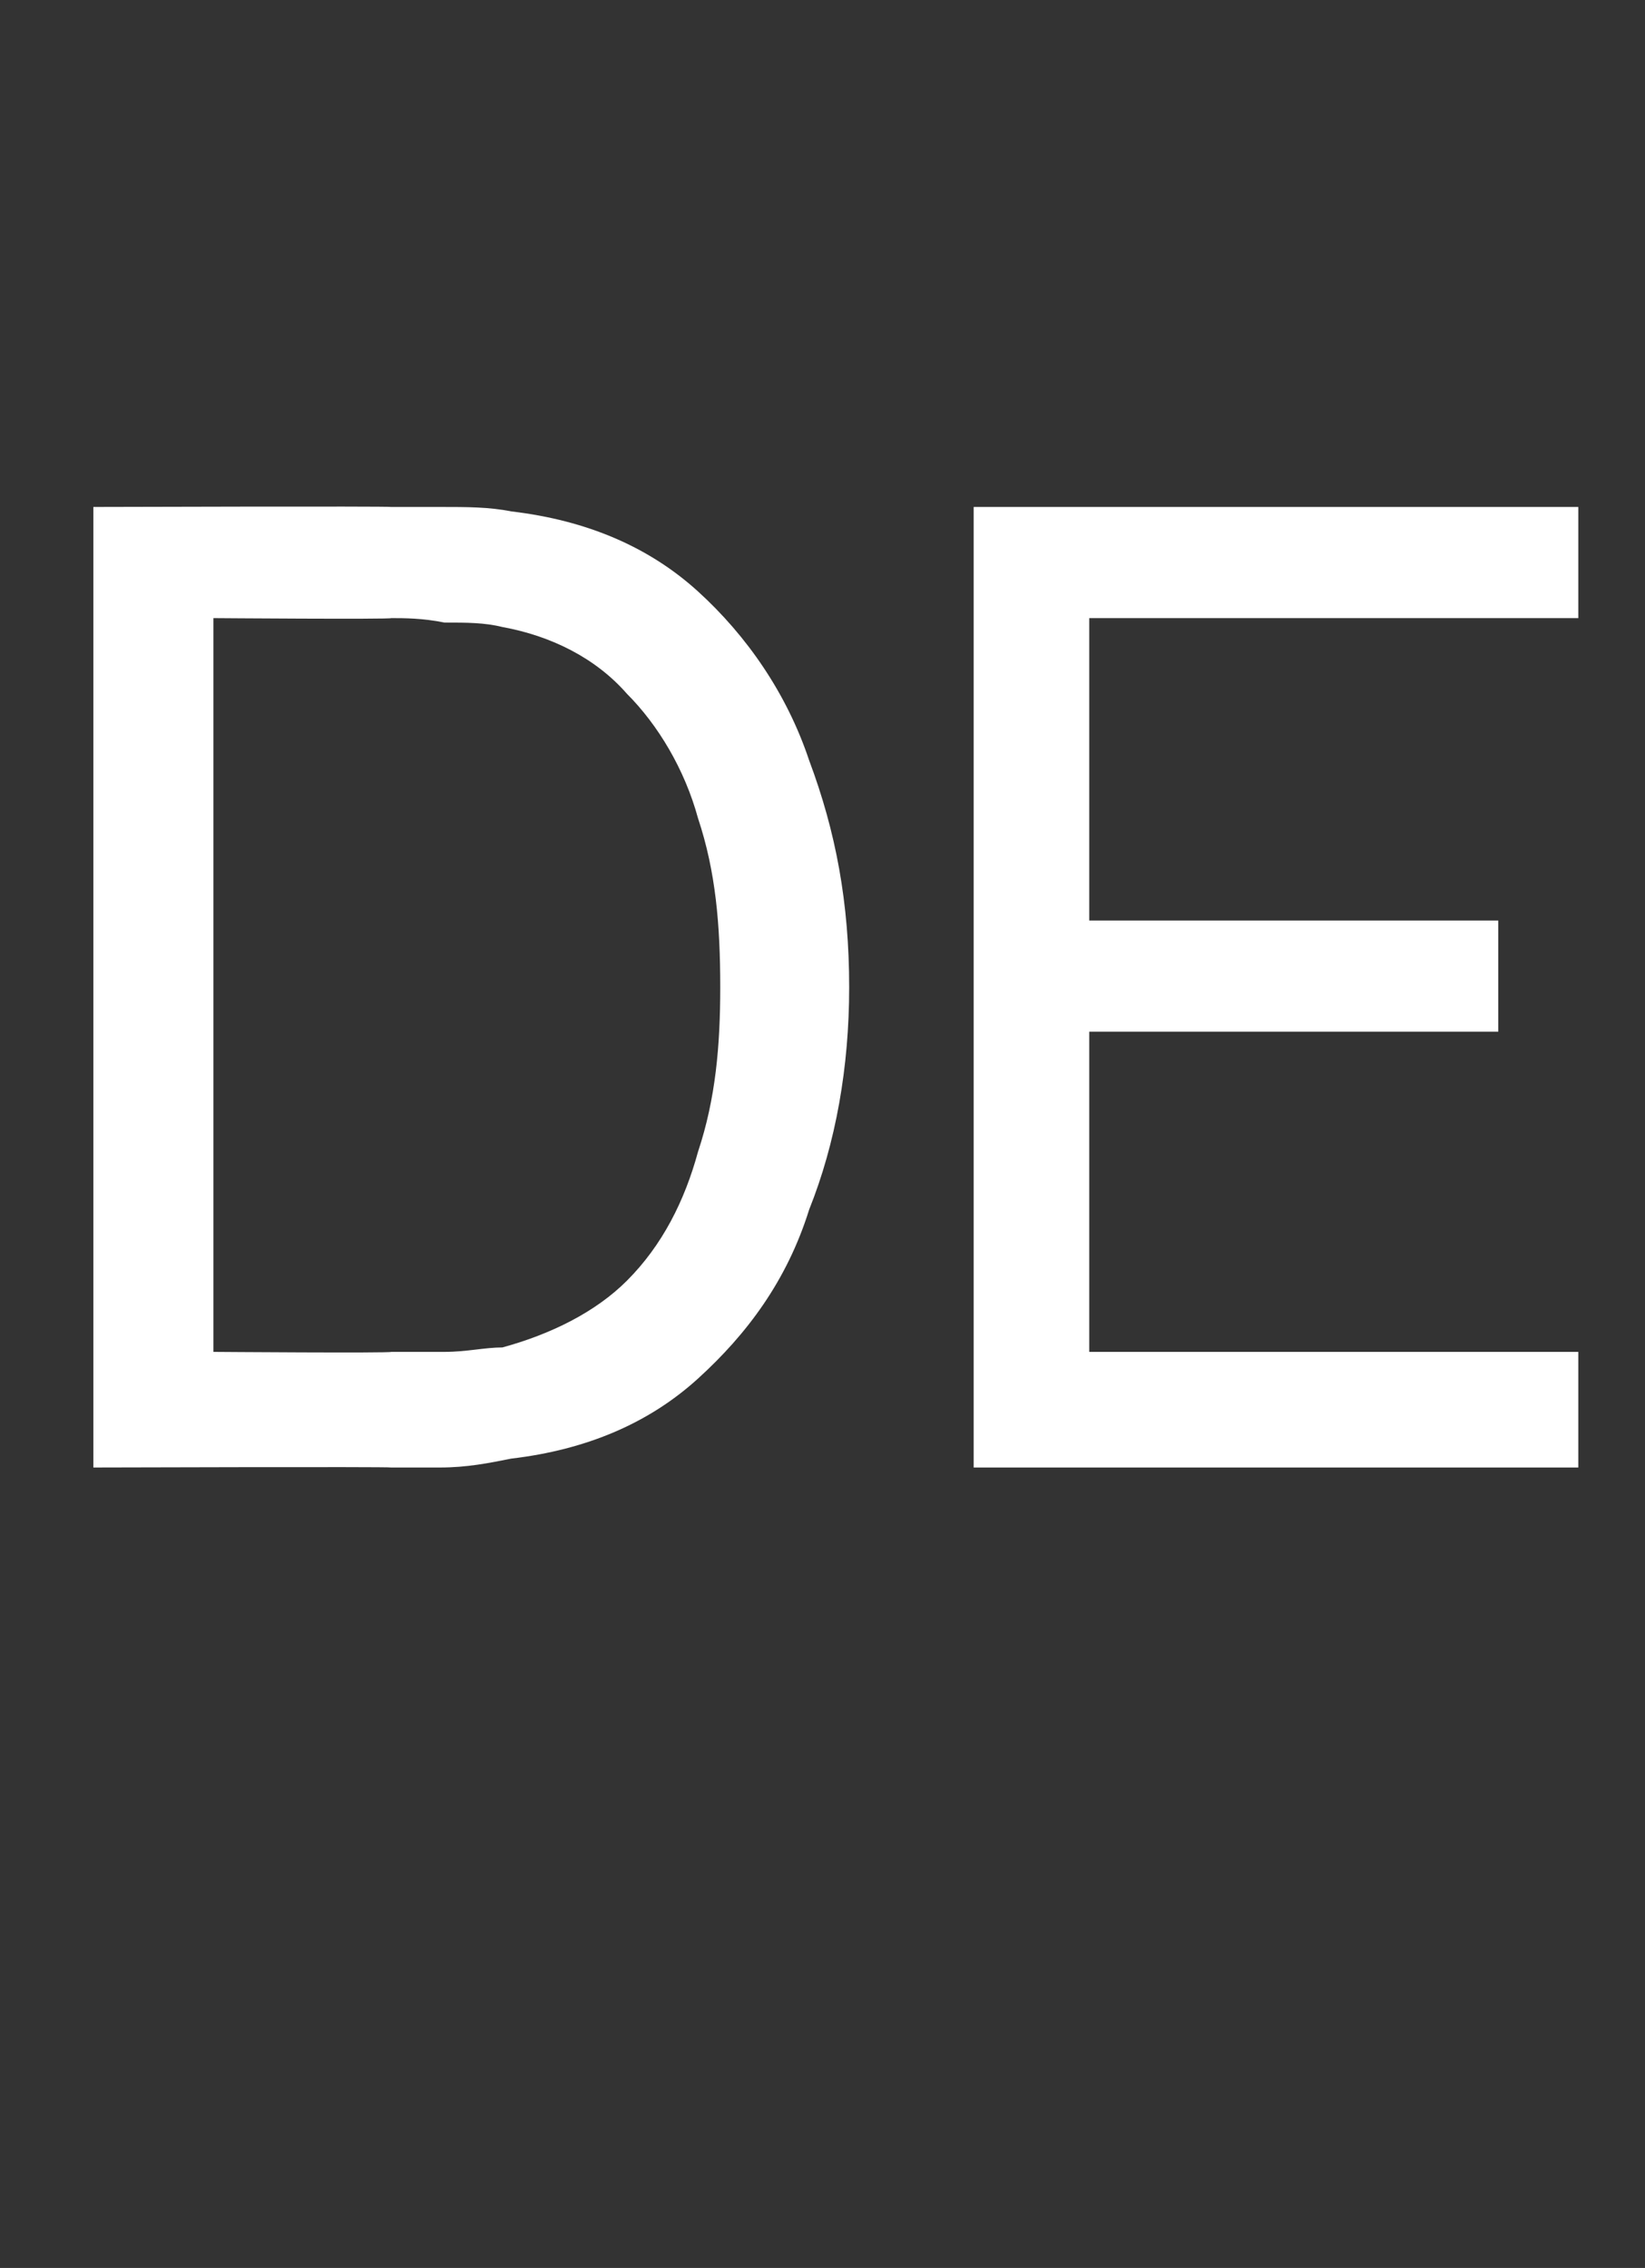 <?xml version="1.0" standalone="no"?><!DOCTYPE svg PUBLIC "-//W3C//DTD SVG 1.1//EN" "http://www.w3.org/Graphics/SVG/1.1/DTD/svg11.dtd"><svg xmlns="http://www.w3.org/2000/svg" version="1.1" width="37px" height="51px" viewBox="0 -1 37 51" style="top:-1px"><rect x="0" y="-1" width="37" height="51" fill="#333333" stroke="none"/>  <desc>DE</desc>  <defs/>  <g id="Polygon36879">    <path d="M 2.1 32 L 2.1 10.4 C 2.1 10.4 8.76 10.38 8.8 10.4 C 9 10.4 9.4 10.4 9.9 10.4 C 10.5 10.4 11 10.4 11.5 10.5 C 13.2 10.7 14.6 11.3 15.7 12.3 C 16.8 13.3 17.7 14.6 18.2 16.1 C 18.8 17.7 19.1 19.3 19.1 21.2 C 19.1 23 18.8 24.7 18.2 26.2 C 17.7 27.8 16.8 29 15.7 30 C 14.6 31 13.2 31.6 11.5 31.8 C 11 31.9 10.5 32 9.9 32 C 9.4 32 9 32 8.8 32 C 8.76 31.98 2.1 32 2.1 32 Z M 4.8 29.4 C 4.8 29.4 8.76 29.43 8.8 29.4 C 9.1 29.4 9.6 29.4 10 29.4 C 10.5 29.4 10.9 29.3 11.3 29.3 C 12.4 29 13.4 28.5 14.1 27.8 C 14.9 27 15.4 26 15.7 24.9 C 16.1 23.7 16.2 22.5 16.2 21.2 C 16.2 19.8 16.1 18.6 15.7 17.4 C 15.4 16.3 14.8 15.3 14.1 14.6 C 13.4 13.8 12.4 13.3 11.3 13.1 C 10.9 13 10.5 13 10 13 C 9.5 12.9 9.1 12.9 8.8 12.9 C 8.76 12.93 4.8 12.9 4.8 12.9 L 4.8 29.4 Z M 21.9 32 L 21.9 10.4 L 35.5 10.4 L 35.5 12.9 L 24.5 12.9 L 24.5 19.7 L 33.7 19.7 L 33.7 22.2 L 24.5 22.2 L 24.5 29.4 L 35.5 29.4 L 35.5 32 L 21.9 32 Z " stroke="none" fill="#fff"/>  </g></svg>